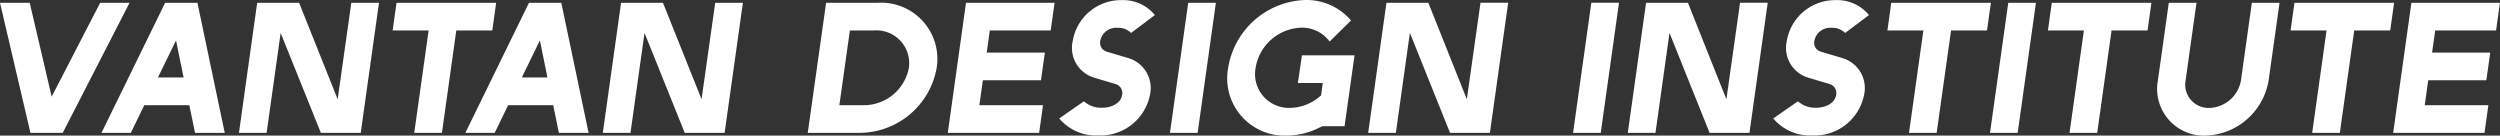 <svg xmlns="http://www.w3.org/2000/svg" width="162.588" height="8.82" viewBox="0 0 162.588 8.82"><rect x="0" y="0" width="162.588" height="8.82" fill="#333333" stroke="none"/><path d="M-78.546,0h2.1L-72.1-8.46H-74.01l-3.156,6.108L-78.594-8.46h-1.932Zm4.62,0h1.908l.876-1.8h2.928l.372,1.8h1.932l-1.776-8.46h-2.1Zm4.848-6.012.492,2.412h-1.668ZM-59.658,0h2.592l1.188-8.46h-1.8l-.888,6.276L-61.074-8.46H-63.8L-64.986,0h1.8l.912-6.5Zm4.668-6.66h2.34L-53.586,0h1.8l.936-6.66h2.34l.252-1.8h-6.48ZM-50.262,0h1.908l.876-1.8h2.928l.372,1.8h1.932l-1.776-8.46h-2.1Zm4.848-6.012.492,2.412H-46.59ZM-35.994,0H-33.4l1.188-8.46h-1.8L-34.9-2.184-37.41-8.46h-2.724L-41.322,0h1.8l.912-6.5Zm8,0h3.384a5.114,5.114,0,0,0,5-4.224A3.658,3.658,0,0,0-23.418-8.46H-26.8Zm4.308-6.66a2.134,2.134,0,0,1,2.268,2.436A2.976,2.976,0,0,1-24.366-1.8h-1.572l.684-4.86Zm4.8,6.66h5.94l.252-1.8h-4.14l.228-1.62h3.78l.252-1.8h-3.78l.2-1.44h3.96l.252-1.8h-5.76Zm7.248-.936A3.128,3.128,0,0,0-9.09.168,3.281,3.281,0,0,0-5.742-2.448,2.034,2.034,0,0,0-7.1-4.848L-8.55-5.28a.6.6,0,0,1-.42-.7,1.052,1.052,0,0,1,1.116-.852,1.175,1.175,0,0,1,.888.336l1.548-1.164a2.664,2.664,0,0,0-2.16-.972,3.182,3.182,0,0,0-3.18,2.64A2.02,2.02,0,0,0-9.4-3.6l1.44.432a.6.6,0,0,1,.408.708c-.072.5-.624.828-1.332.828a1.706,1.706,0,0,1-1.152-.42Zm7.2.936h1.8l1.188-8.46h-1.8ZM5.478-.432h1.44L7.566-5.04H4.146l-.264,1.8H5.5l-.108.8a3.055,3.055,0,0,1-2.028.816,2.2,2.2,0,0,1-2.232-2.6A3.114,3.114,0,0,1,4.11-6.84a2.219,2.219,0,0,1,1.836.9L7.338-7.308A3.8,3.8,0,0,0,4.374-8.64,5.254,5.254,0,0,0-.654-4.224,3.729,3.729,0,0,0,3.126.18,4.8,4.8,0,0,0,5.094-.252Zm8.3.432h2.592l1.188-8.46h-1.8l-.888,6.276L12.366-8.46H9.642L8.454,0h1.8l.912-6.5Zm8,0h1.8l1.188-8.46h-1.8Zm8.88,0h2.592l1.188-8.46h-1.8l-.888,6.276L29.25-8.46H26.526L25.338,0h1.8l.912-6.5Zm4.14-.936A3.128,3.128,0,0,0,37.35.168,3.281,3.281,0,0,0,40.7-2.448a2.034,2.034,0,0,0-1.356-2.4L37.89-5.28a.6.6,0,0,1-.42-.7,1.052,1.052,0,0,1,1.116-.852,1.175,1.175,0,0,1,.888.336l1.548-1.164a2.664,2.664,0,0,0-2.16-.972,3.182,3.182,0,0,0-3.18,2.64A2.02,2.02,0,0,0,37.038-3.6l1.44.432a.6.6,0,0,1,.408.708c-.072.5-.624.828-1.332.828a1.706,1.706,0,0,1-1.152-.42ZM42.222-6.66h2.34L43.626,0h1.8l.936-6.66H48.7l.252-1.8h-6.48ZM48.894,0h1.8l1.188-8.46h-1.8Zm3.768-6.66H55L54.066,0h1.8L56.8-6.66h2.34l.252-1.8h-6.48Zm7.86-1.8-.708,5.04A3.042,3.042,0,0,0,62.9.18a4.294,4.294,0,0,0,4.116-3.6l.708-5.04h-1.8l-.708,5.04a2.153,2.153,0,0,1-2.064,1.8,1.517,1.517,0,0,1-1.536-1.8l.708-5.04Zm7.92,1.8h2.34L69.846,0h1.8l.936-6.66h2.34l.252-1.8h-6.48ZM75.114,0h5.94l.252-1.8h-4.14l.228-1.62h3.78l.252-1.8h-3.78l.2-1.44h3.96l.252-1.8H76.3Z" transform="translate(80.526 8.64)" fill="#fff"/></svg>